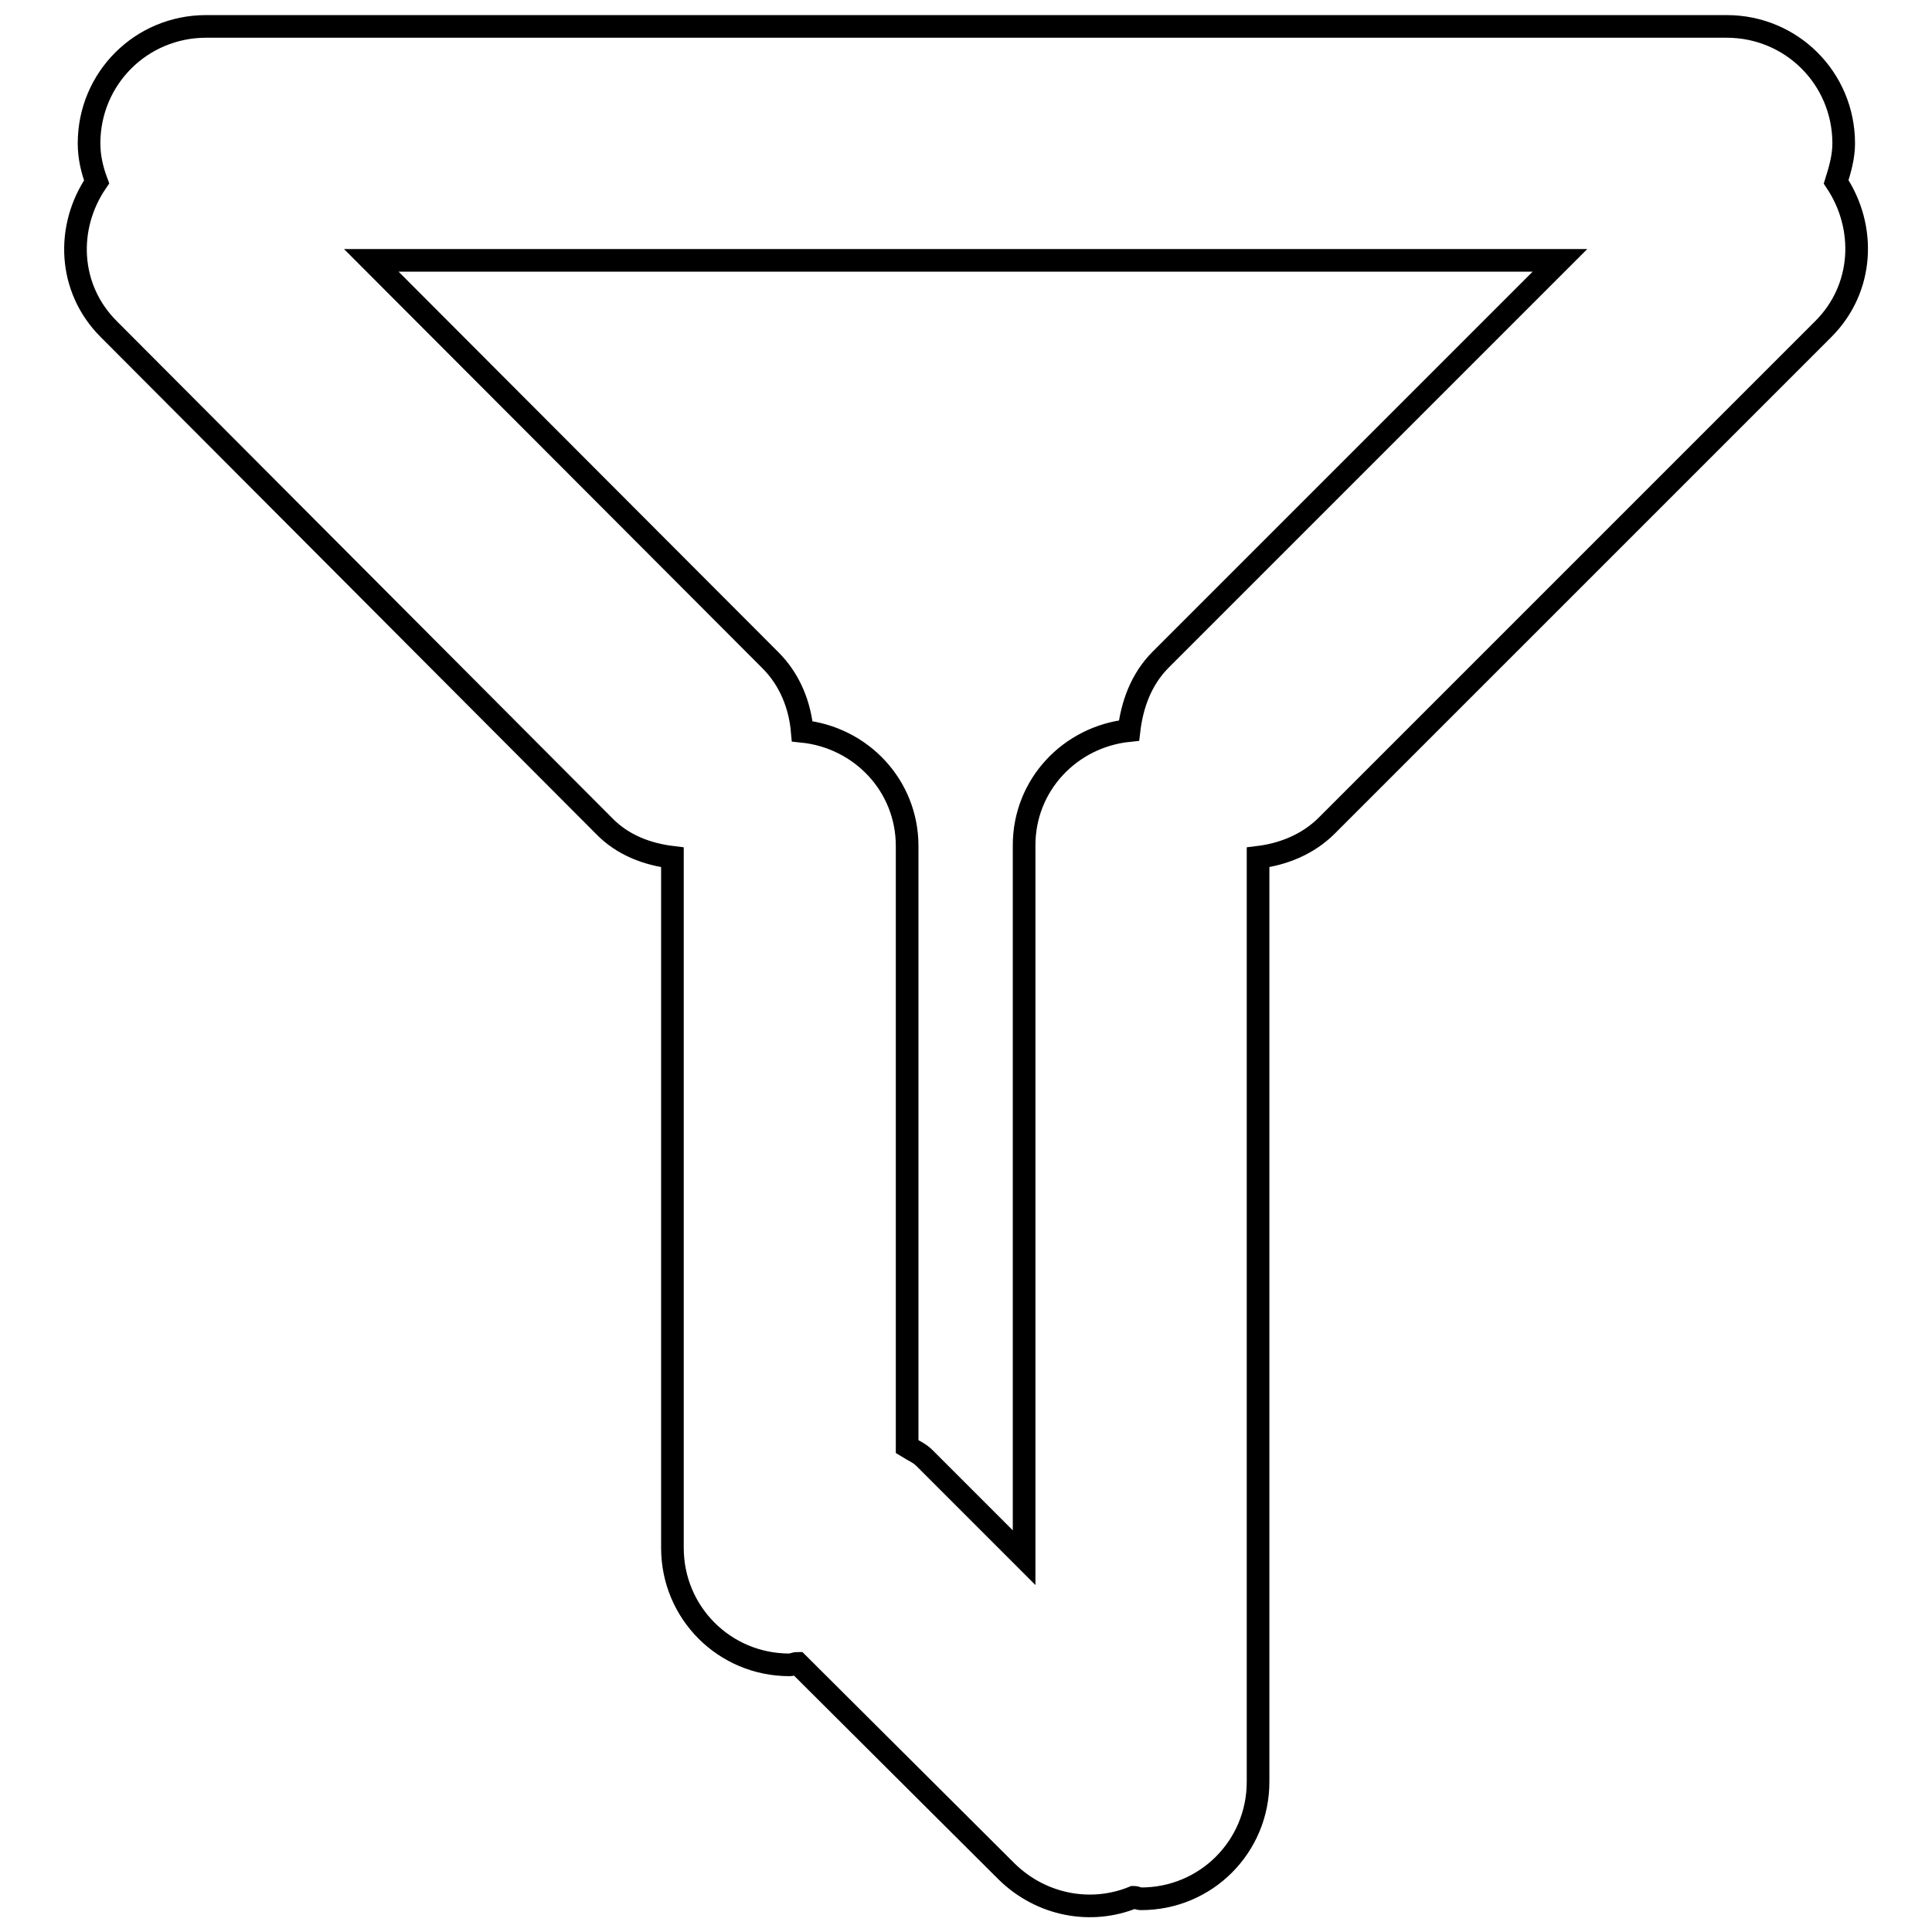 <?xml version="1.0" encoding="utf-8"?>
<!-- Svg Vector Icons : http://www.onlinewebfonts.com/icon -->
<!DOCTYPE svg PUBLIC "-//W3C//DTD SVG 1.1//EN" "http://www.w3.org/Graphics/SVG/1.1/DTD/svg11.dtd">
<svg version="1.1" xmlns="http://www.w3.org/2000/svg" xmlns:xlink="http://www.w3.org/1999/xlink" x="0px" y="0px" viewBox="0 0 256 256" enable-background="new 0 0 256 256" xml:space="preserve">
<g><g><path stroke-width="3" fill-opacity="0" stroke="#000000"  d="M241.6,43.6l-65.8,65.8c-2.5,2.5-5.8,3.8-9.1,4.2v122.5c0,8.6-6.9,15.5-15.5,15.5c-0.4,0-0.6-0.2-1-0.2c-5.6,2.3-12.2,1.1-16.8-3.4l-27.7-27.6c-0.4,0-0.7,0.2-1.1,0.2c-8.6,0-15.5-6.9-15.5-15.5v-91.5c-3.3-0.4-6.6-1.6-9.1-4.2L14.4,43.6C9,38.2,8.7,30.1,12.8,24.1c-0.6-1.6-1-3.3-1-5.1c0-8.6,6.9-15.5,15.5-15.5h201.5c8.6,0,15.5,6.9,15.5,15.5c0,1.8-0.5,3.5-1,5.1C247.3,30.1,247,38.2,241.6,43.6z M49.2,34.5l52.9,53c2.6,2.6,3.9,6,4.2,9.4c7.8,0.8,13.9,7.2,13.9,15.2v79.6c0.8,0.5,1.6,0.8,2.3,1.5l13.2,13.2V112c0-8,6.1-14.4,13.9-15.2c0.4-3.4,1.6-6.8,4.2-9.4l52.9-52.9H49.2z"/></g></g>
</svg>